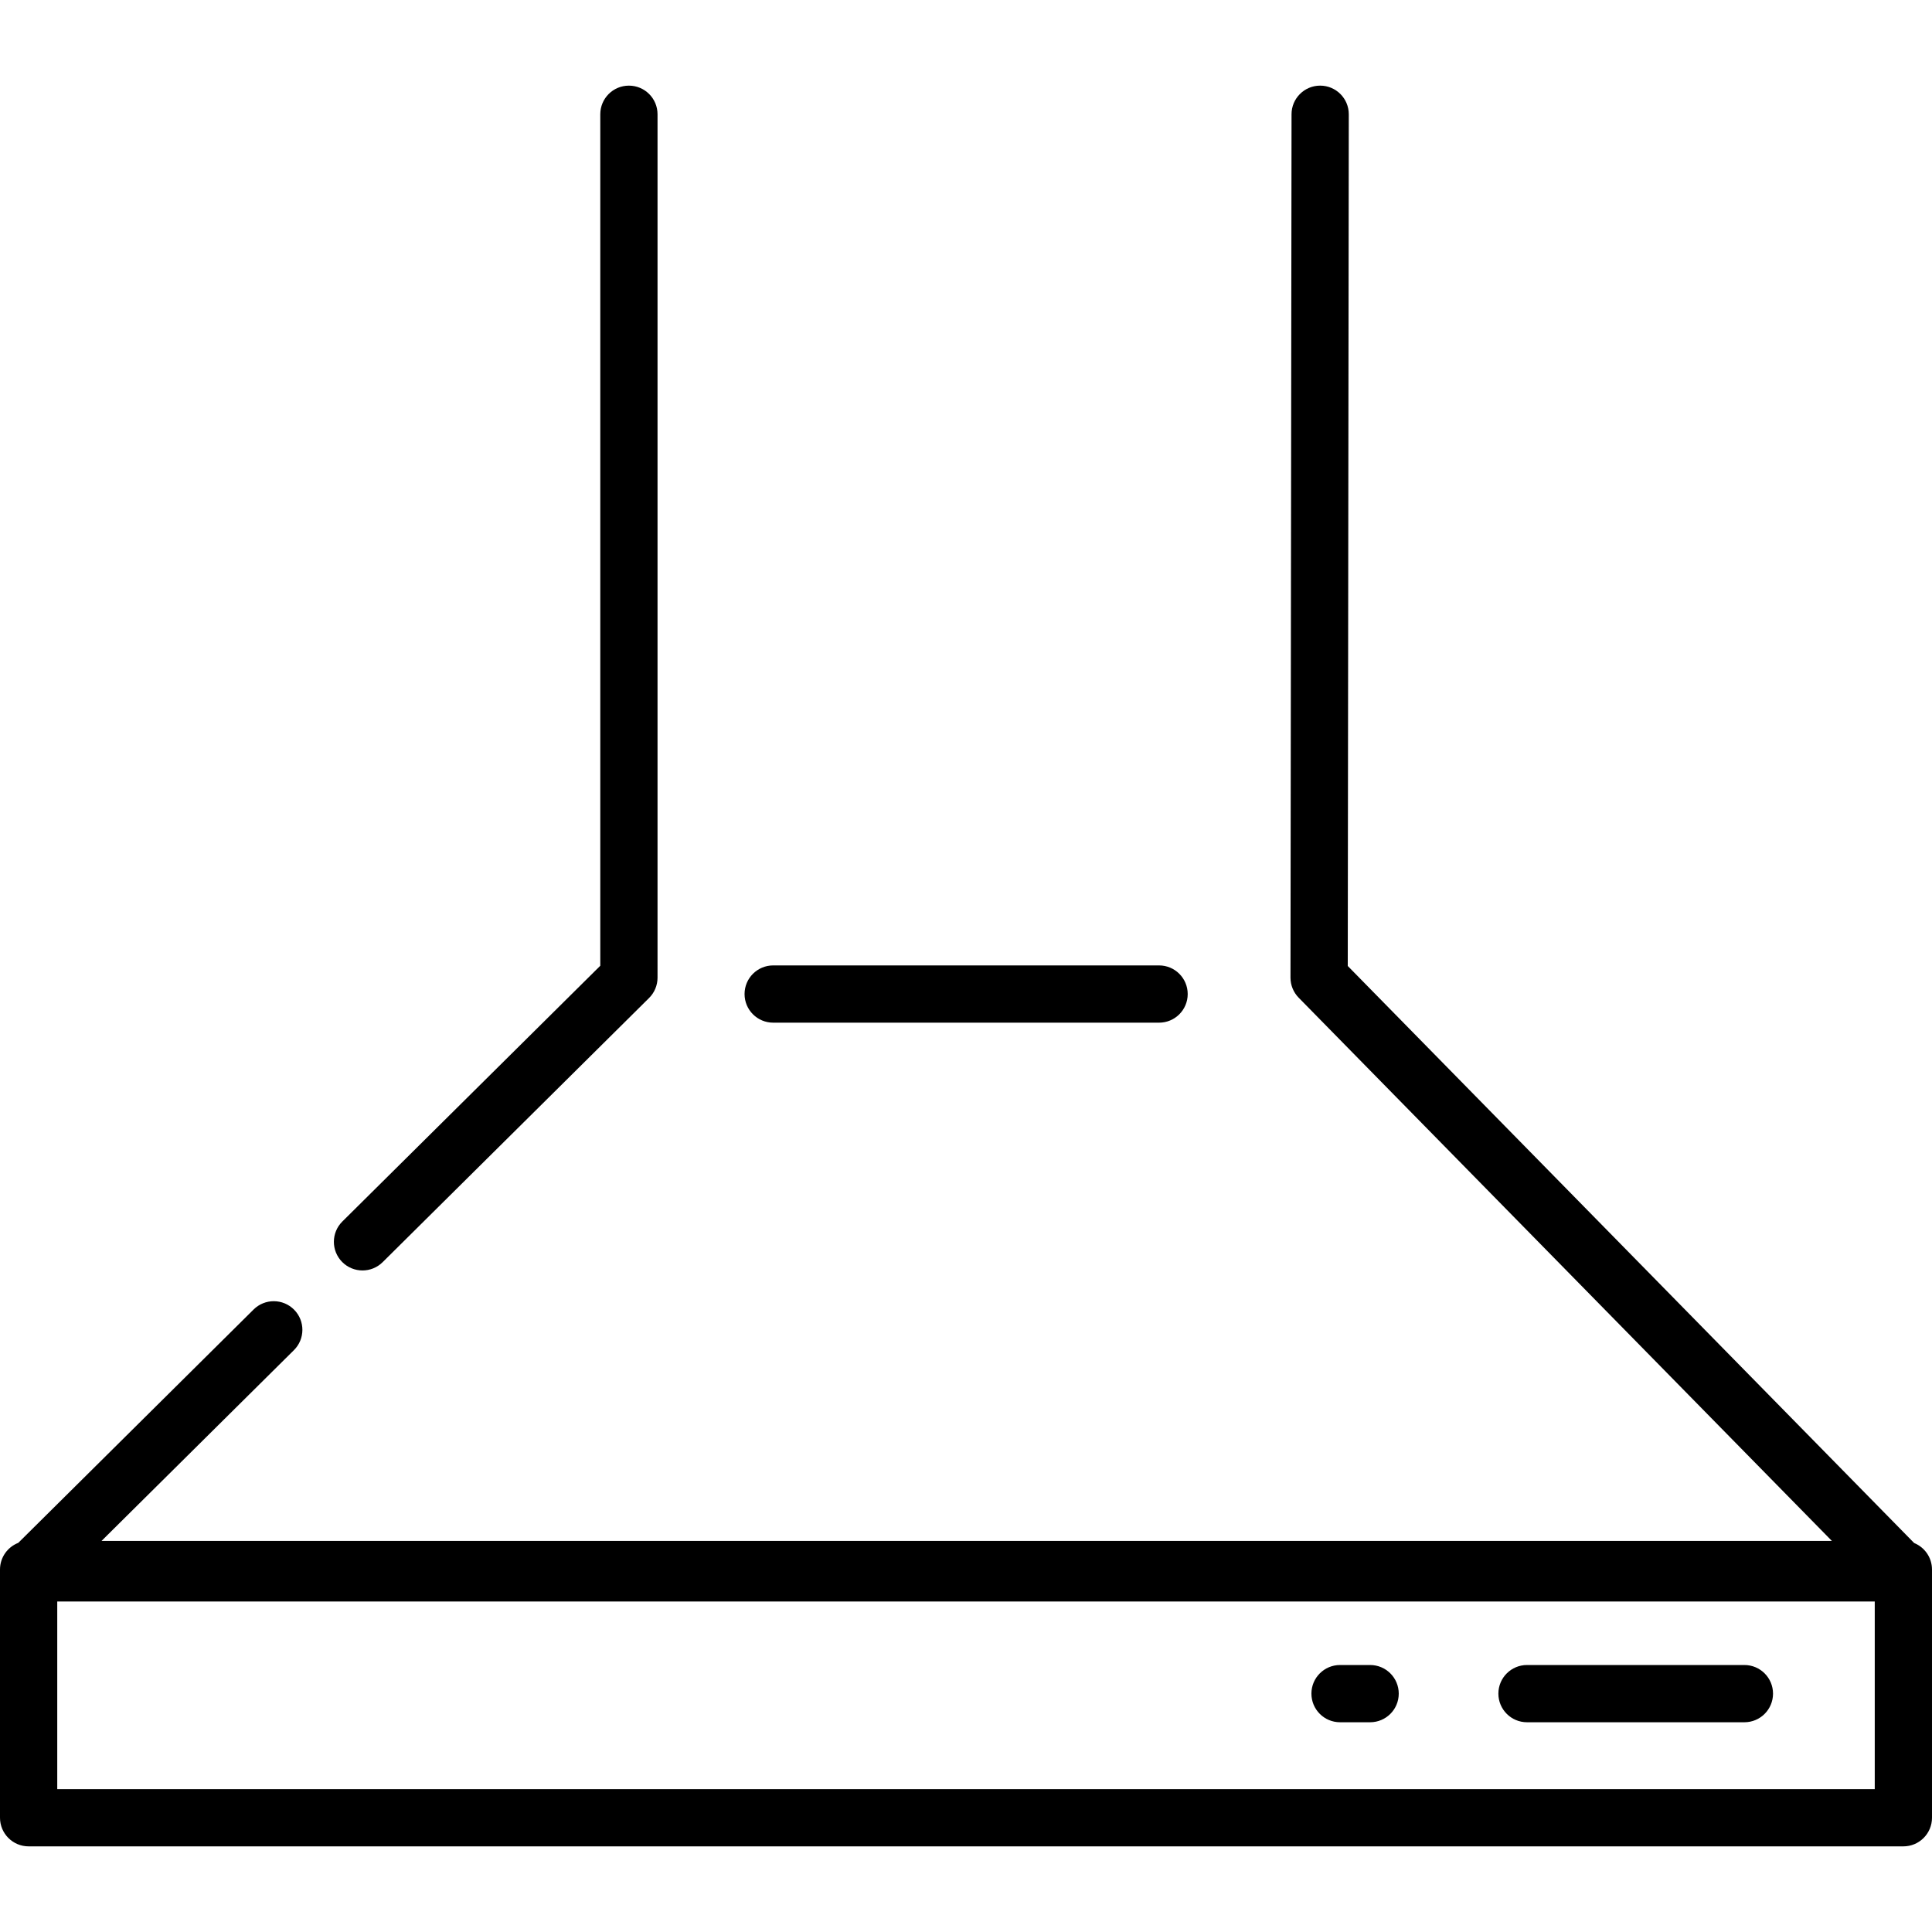 <svg xml:space="preserve" style="enable-background:new 0 0 512 512;" viewBox="0 0 512 512" y="0px" x="0px" xmlns:xlink="http://www.w3.org/1999/xlink" xmlns="http://www.w3.org/2000/svg" id="Layer_1" version="1.1">
<g>
	<g>
		<path d="M166.667,22.694c-4.19,0-7.586,3.396-7.586,7.586v225.653L90.726,323.71c-2.974,2.95-2.995,7.753-0.046,10.728
			c1.484,1.496,3.436,2.245,5.387,2.245c1.931,0,3.862-0.732,5.342-2.199l70.6-70.004c1.436-1.424,2.244-3.364,2.244-5.387V30.28
			C174.253,26.09,170.858,22.694,166.667,22.694z"></path>
	</g>
</g>
<g>
	<g>
		<path d="M307.168,255.846H204.901c-4.19,0-7.586,3.396-7.586,7.586c0,4.189,3.396,7.586,7.586,7.586h102.268
			c4.19,0,7.586-3.396,7.586-7.586C314.754,259.243,311.359,255.846,307.168,255.846z"></path>
	</g>
</g>
<g>
	<g>
		<path d="M507.269,408.914l-150.1-152.918l0.274-225.707c0.005-4.189-3.387-7.59-7.577-7.595c-0.003,0-0.006,0-0.009,0
			c-4.185,0-7.581,3.39-7.586,7.577l-0.278,228.813c-0.002,1.991,0.778,3.902,2.172,5.323l141.294,143.946H26.914l50.978-50.548
			c2.974-2.95,2.995-7.753,0.045-10.728c-2.951-2.976-7.754-2.995-10.729-0.046L4.841,408.873C2.01,409.974,0,412.719,0,415.939
			v65.781c0,4.189,3.395,7.586,7.586,7.586h496.828c4.19,0,7.586-3.396,7.586-7.586v-65.781
			C512,412.759,510.043,410.041,507.269,408.914z M496.828,474.135H15.172V424.42h481.656V474.135z"></path>
	</g>
</g>
<g>
	<g>
		<path d="M462.284,441.244h-57.612c-4.19,0-7.586,3.396-7.586,7.586c0,4.19,3.395,7.586,7.586,7.586h57.612
			c4.19,0,7.586-3.396,7.586-7.586C469.87,444.64,466.473,441.244,462.284,441.244z"></path>
	</g>
</g>
<g>
	<g>
		<path d="M363.097,441.244h-7.973c-4.19,0-7.586,3.396-7.586,7.586c0,4.19,3.395,7.586,7.586,7.586h7.973
			c4.19,0,7.586-3.396,7.586-7.586C370.683,444.64,367.287,441.244,363.097,441.244z"></path>
	</g>
</g>
<g>
</g>
<g>
</g>
<g>
</g>
<g>
</g>
<g>
</g>
<g>
</g>
<g>
</g>
<g>
</g>
<g>
</g>
<g>
</g>
<g>
</g>
<g>
</g>
<g>
</g>
<g>
</g>
<g>
</g>
</svg>
